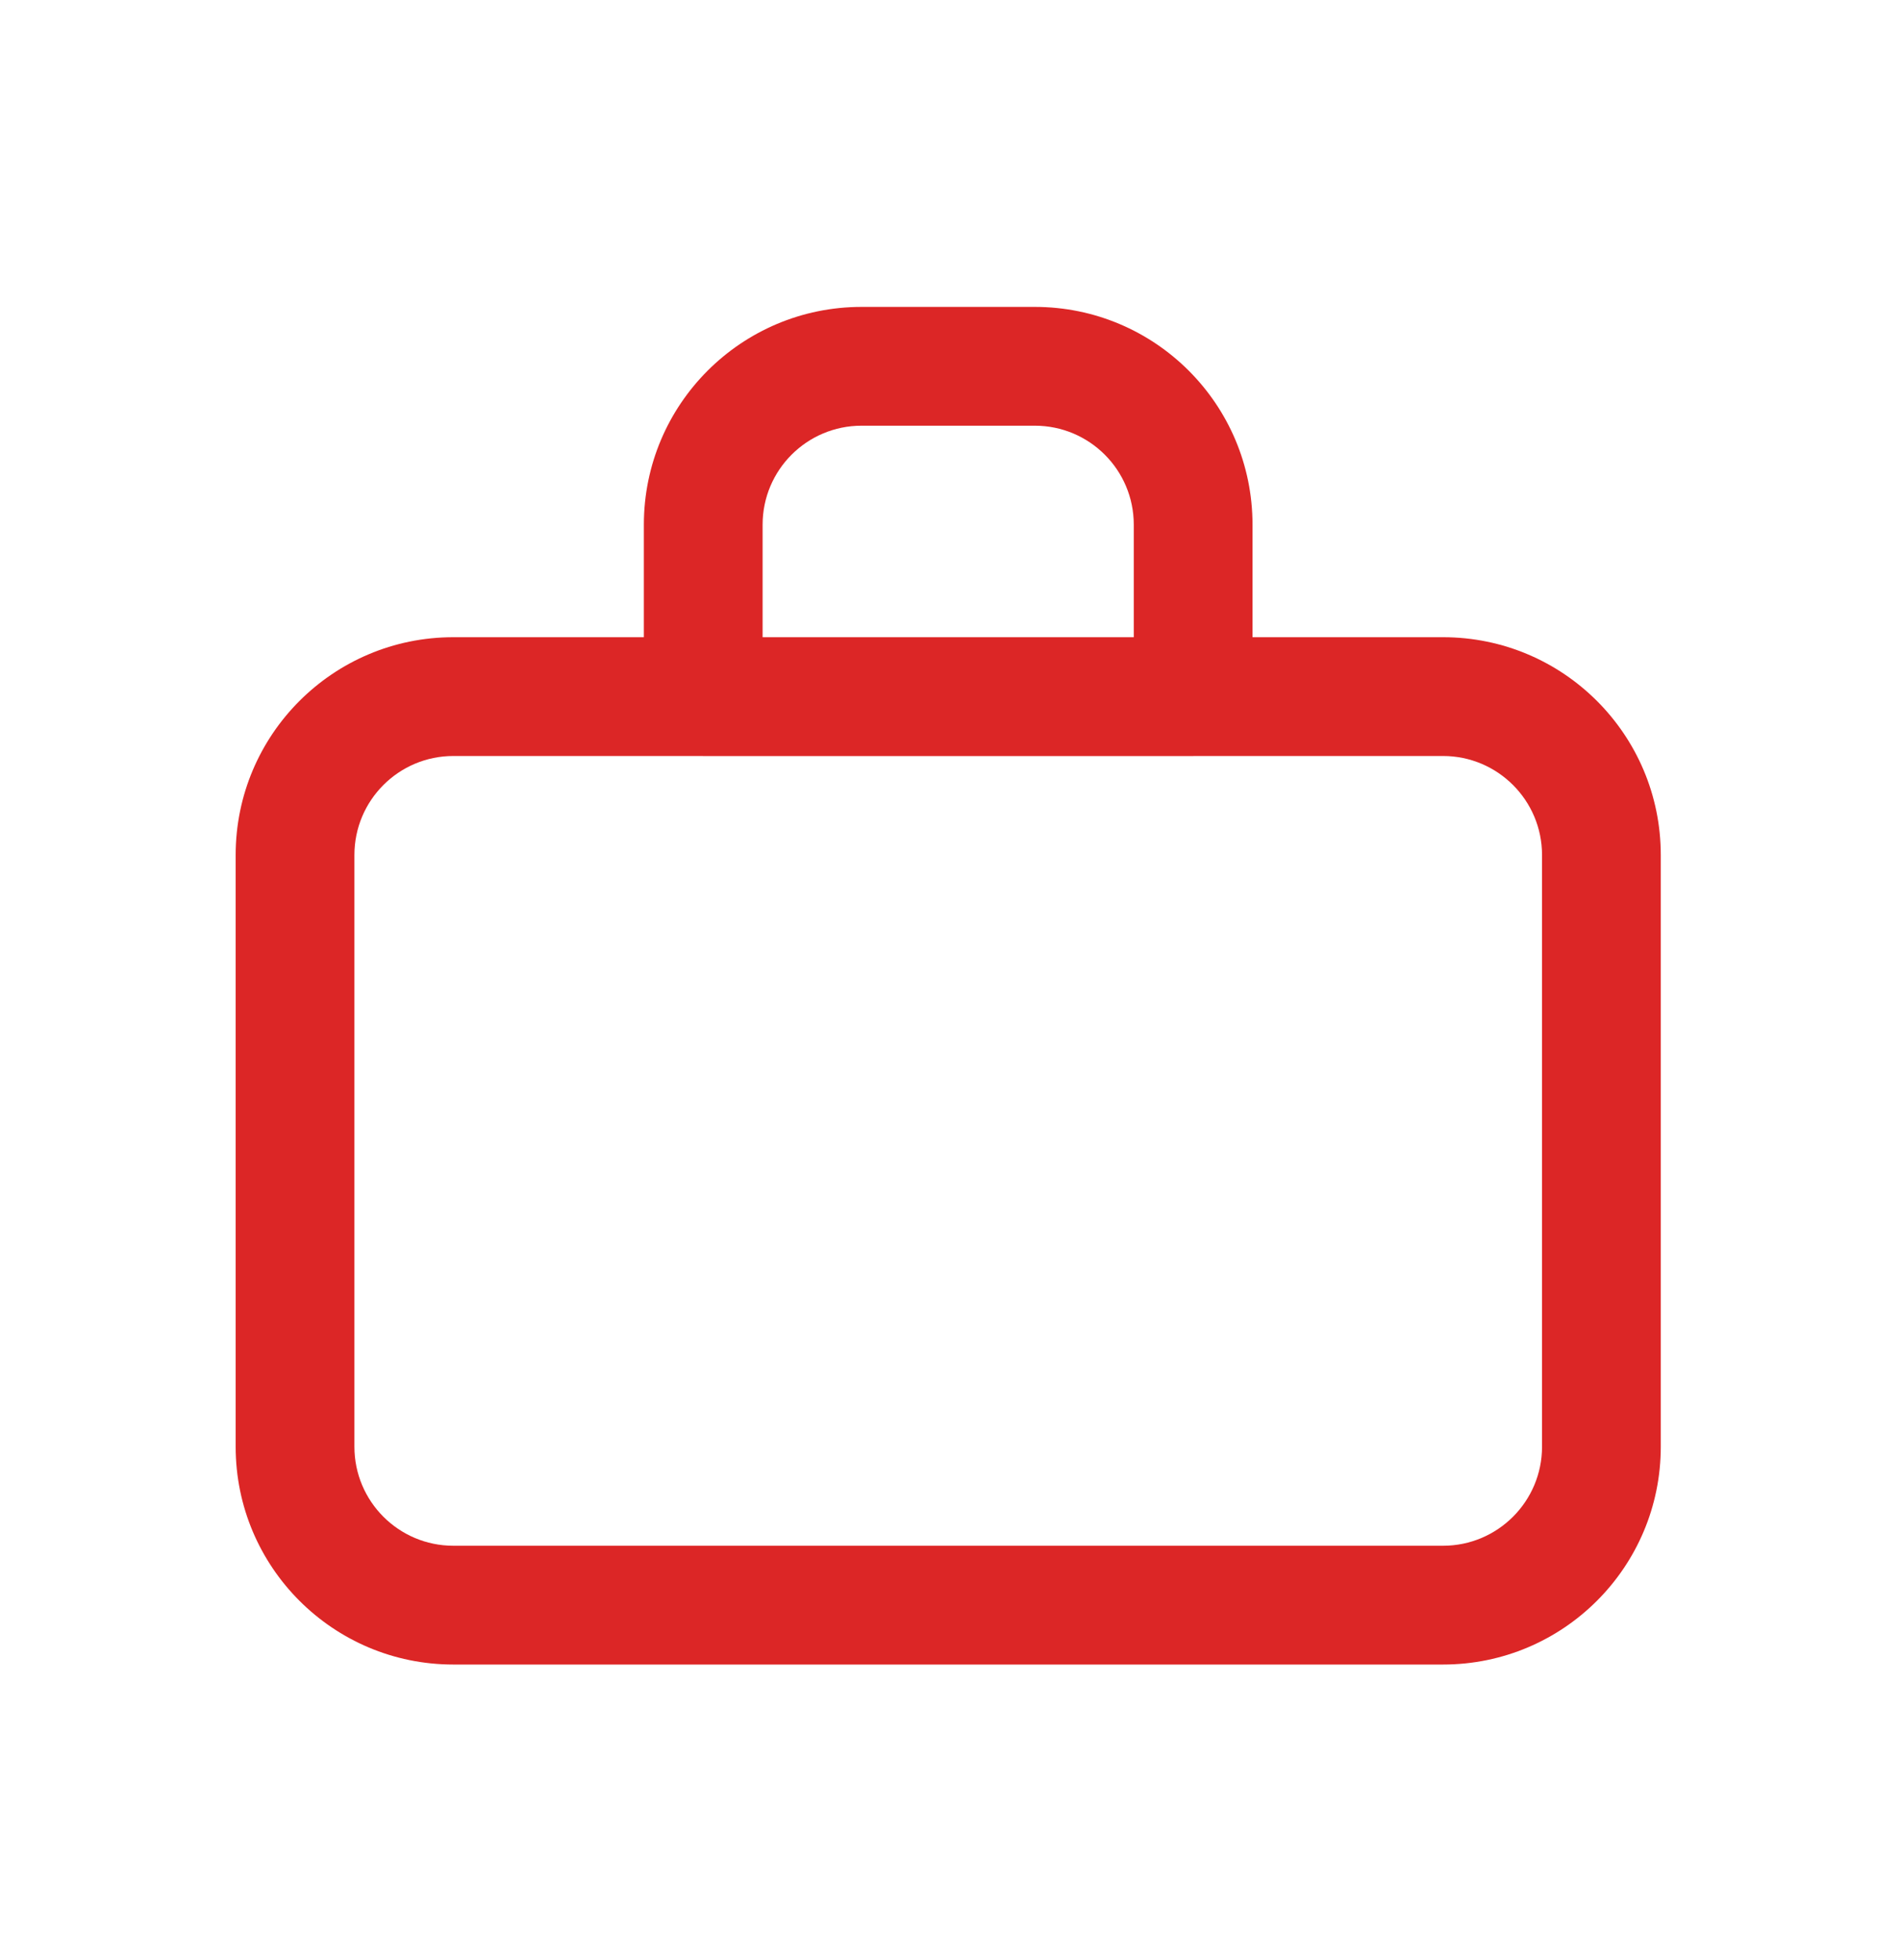<svg width="32" height="33" viewBox="0 0 32 33" fill="none" xmlns="http://www.w3.org/2000/svg">
<path fill-rule="evenodd" clip-rule="evenodd" d="M14.511 5.167C12.486 5.167 10.844 6.808 10.844 8.833V10.728H7.635C5.61 10.728 3.969 12.37 3.969 14.395V24.357C3.969 26.382 5.61 28.024 7.635 28.024H24.304C26.329 28.024 27.971 26.382 27.971 24.357V14.395C27.971 12.37 26.329 10.728 24.304 10.728H21.095V8.833C21.095 6.808 19.453 5.167 17.428 5.167H14.511ZM11.827 12.728C11.833 12.729 11.839 12.729 11.844 12.729H20.095C20.101 12.729 20.106 12.729 20.112 12.728H24.304C25.224 12.728 25.971 13.475 25.971 14.395V24.357C25.971 25.277 25.224 26.024 24.304 26.024H7.635C6.715 26.024 5.969 25.277 5.969 24.357V14.395C5.969 13.475 6.715 12.728 7.635 12.728H11.827ZM19.095 10.728V8.833C19.095 7.913 18.349 7.167 17.428 7.167H14.511C13.59 7.167 12.844 7.913 12.844 8.833V10.728H19.095Z" fill="#DC2626"/>
</svg>
